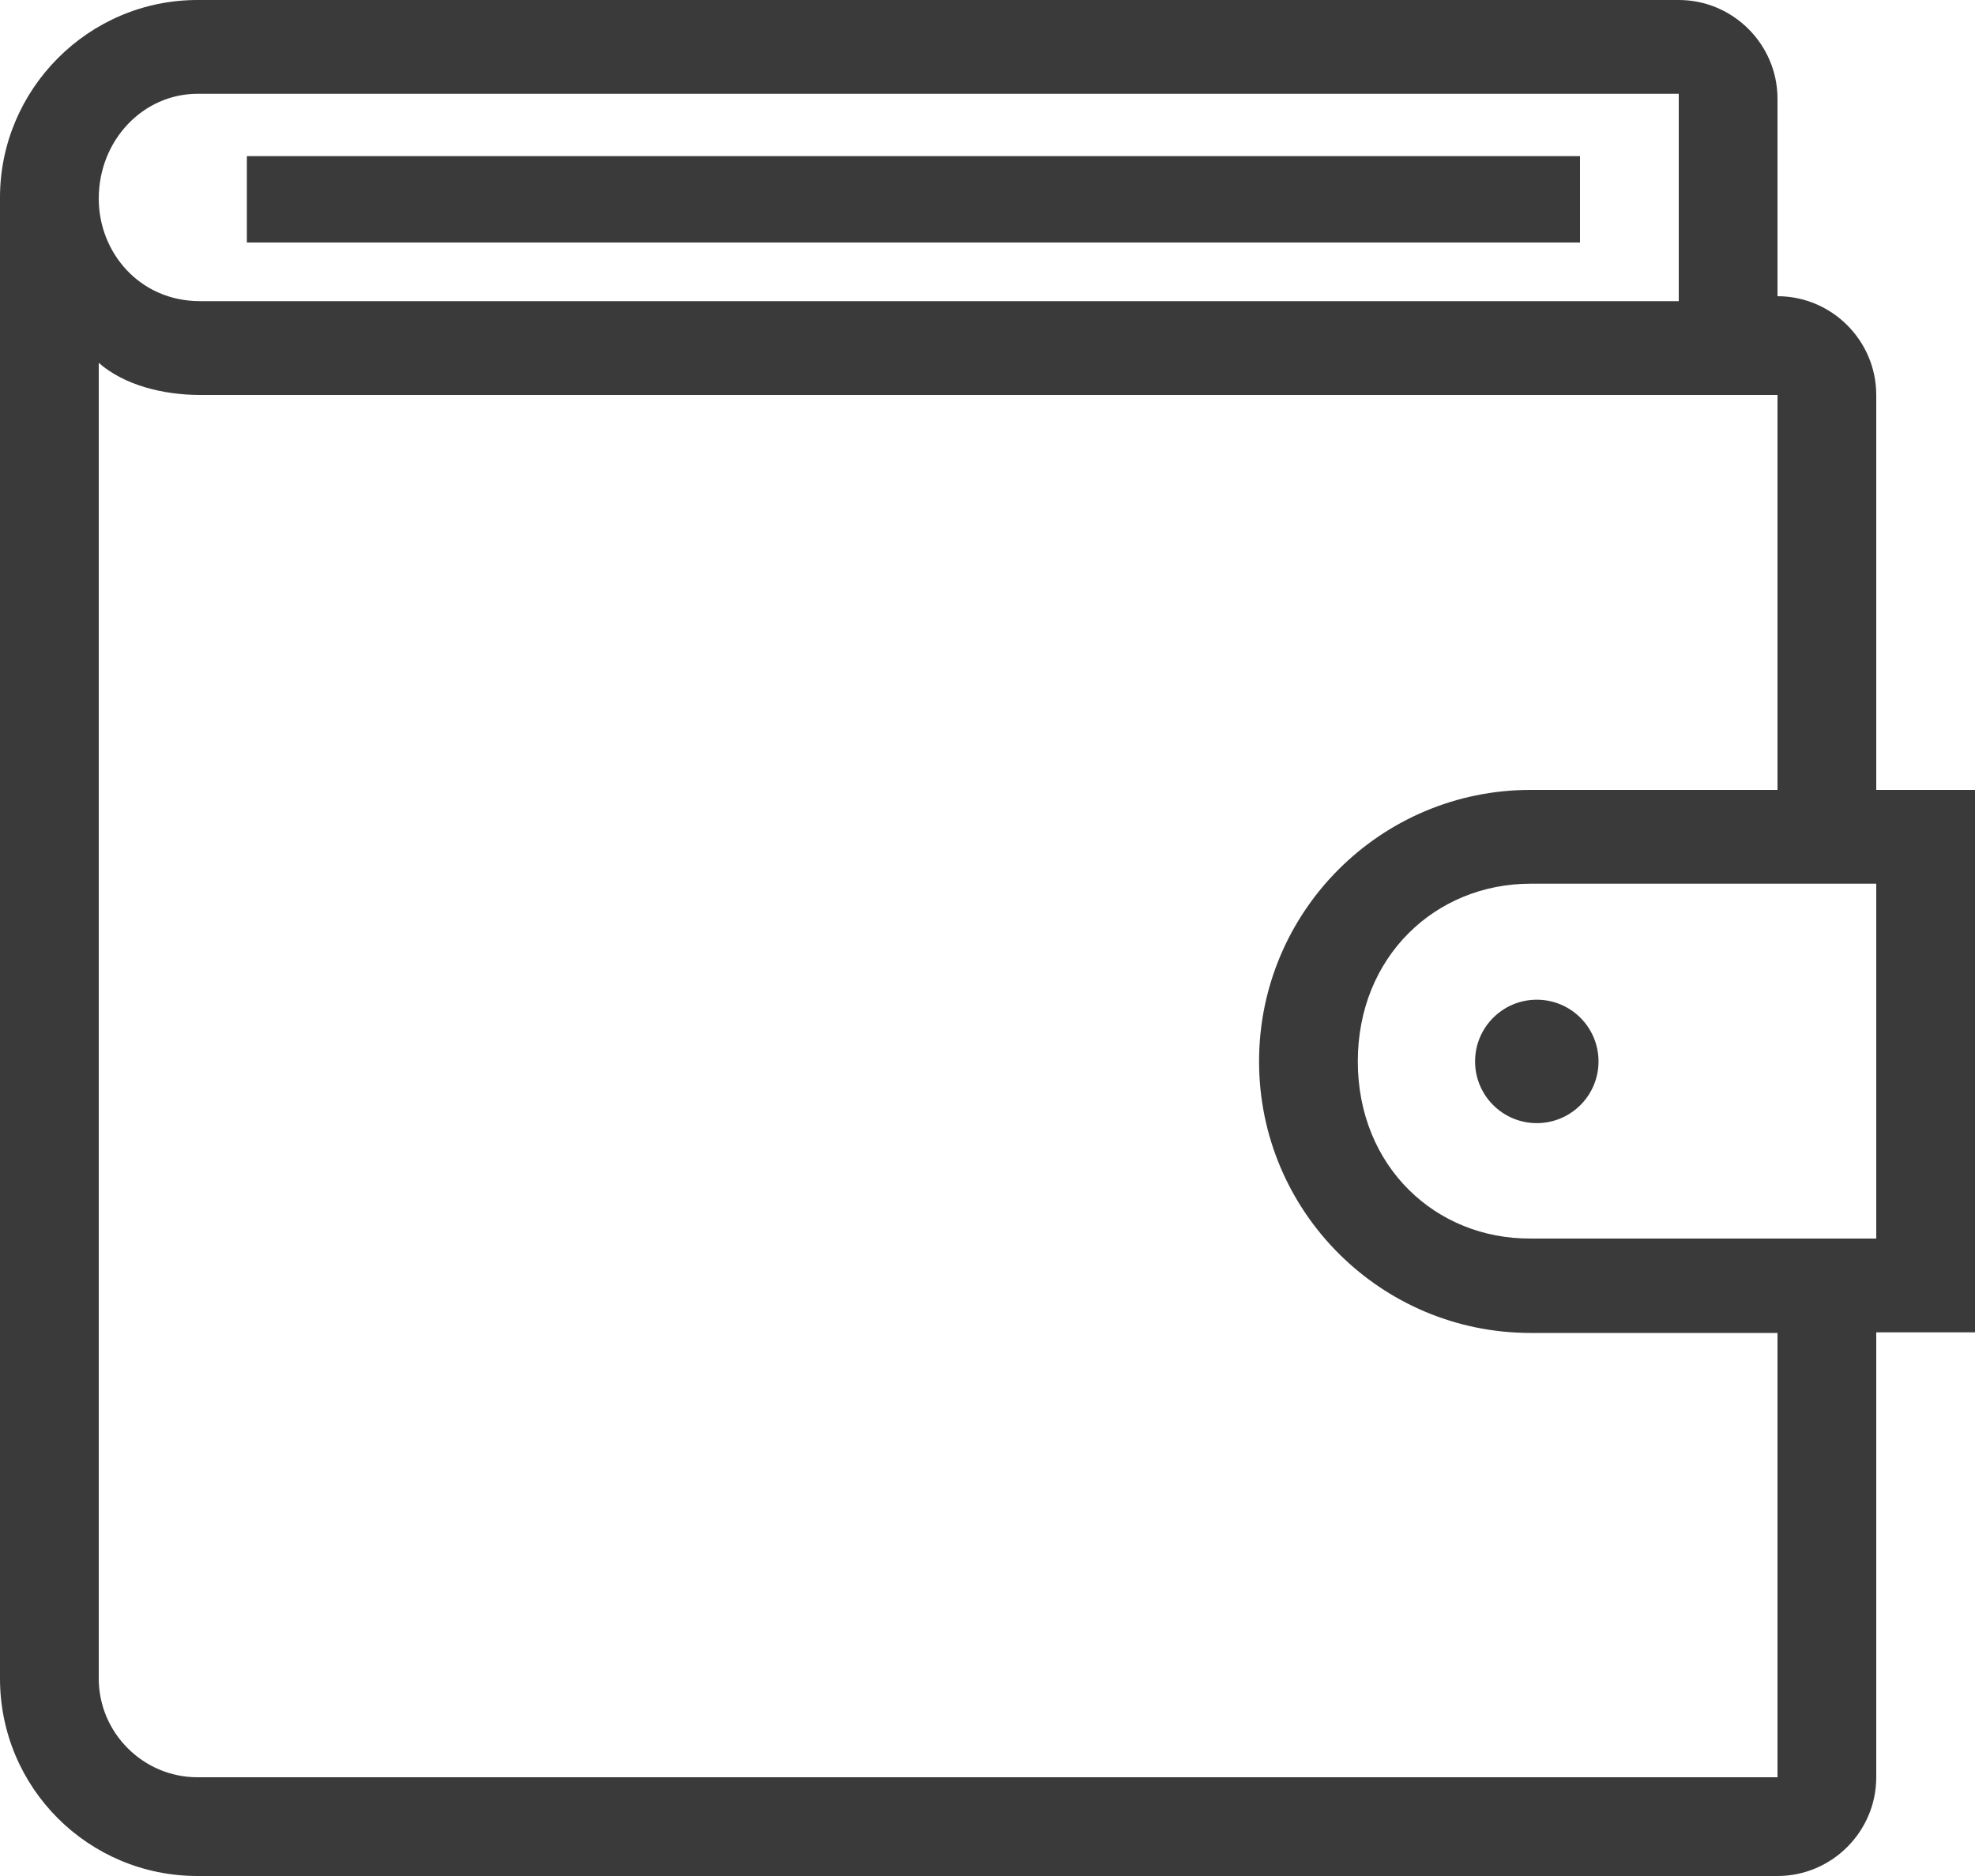 <?xml version="1.0" encoding="UTF-8"?><svg id="_レイヤー_2" xmlns="http://www.w3.org/2000/svg" viewBox="0 0 32 30.4"><defs><style>.cls-1{fill:#3a3a3a;}</style></defs><g id="_レイヤー_1-2"><path class="cls-1" d="m32,12.8h-1.6v-6.4c0-.88-.72-1.6-1.6-1.6V1.6c0-.88-.72-1.6-1.6-1.6H3.2C1.43,0,0,1.45,0,3.2h0v24c0,1.77,1.43,3.2,3.2,3.2h25.6c.88,0,1.6-.72,1.6-1.6v-7.21h1.6v-8.79ZM3.2,1.52h24v3.36H3.24c-.98,0-1.64-.79-1.64-1.66,0-.95.72-1.7,1.6-1.7Zm25.6,27.28H3.2c-.88,0-1.6-.72-1.6-1.6V5.88c.41.36,1.04.52,1.64.52h25.56v6.4h-4c-2.43,0-4.4,1.97-4.4,4.4s1.97,4.4,4.4,4.4h4s0,7.2,0,7.2Zm1.6-8.73h-5.6c-1.54.01-2.8-1.17-2.8-2.87s1.26-2.88,2.8-2.88h5.6v5.75Z"/><circle class="cls-1" cx="24.9" cy="17.2" r="1"/><rect class="cls-1" x="4" y="2.53" width="21.6" height="1.4"/></g></svg>